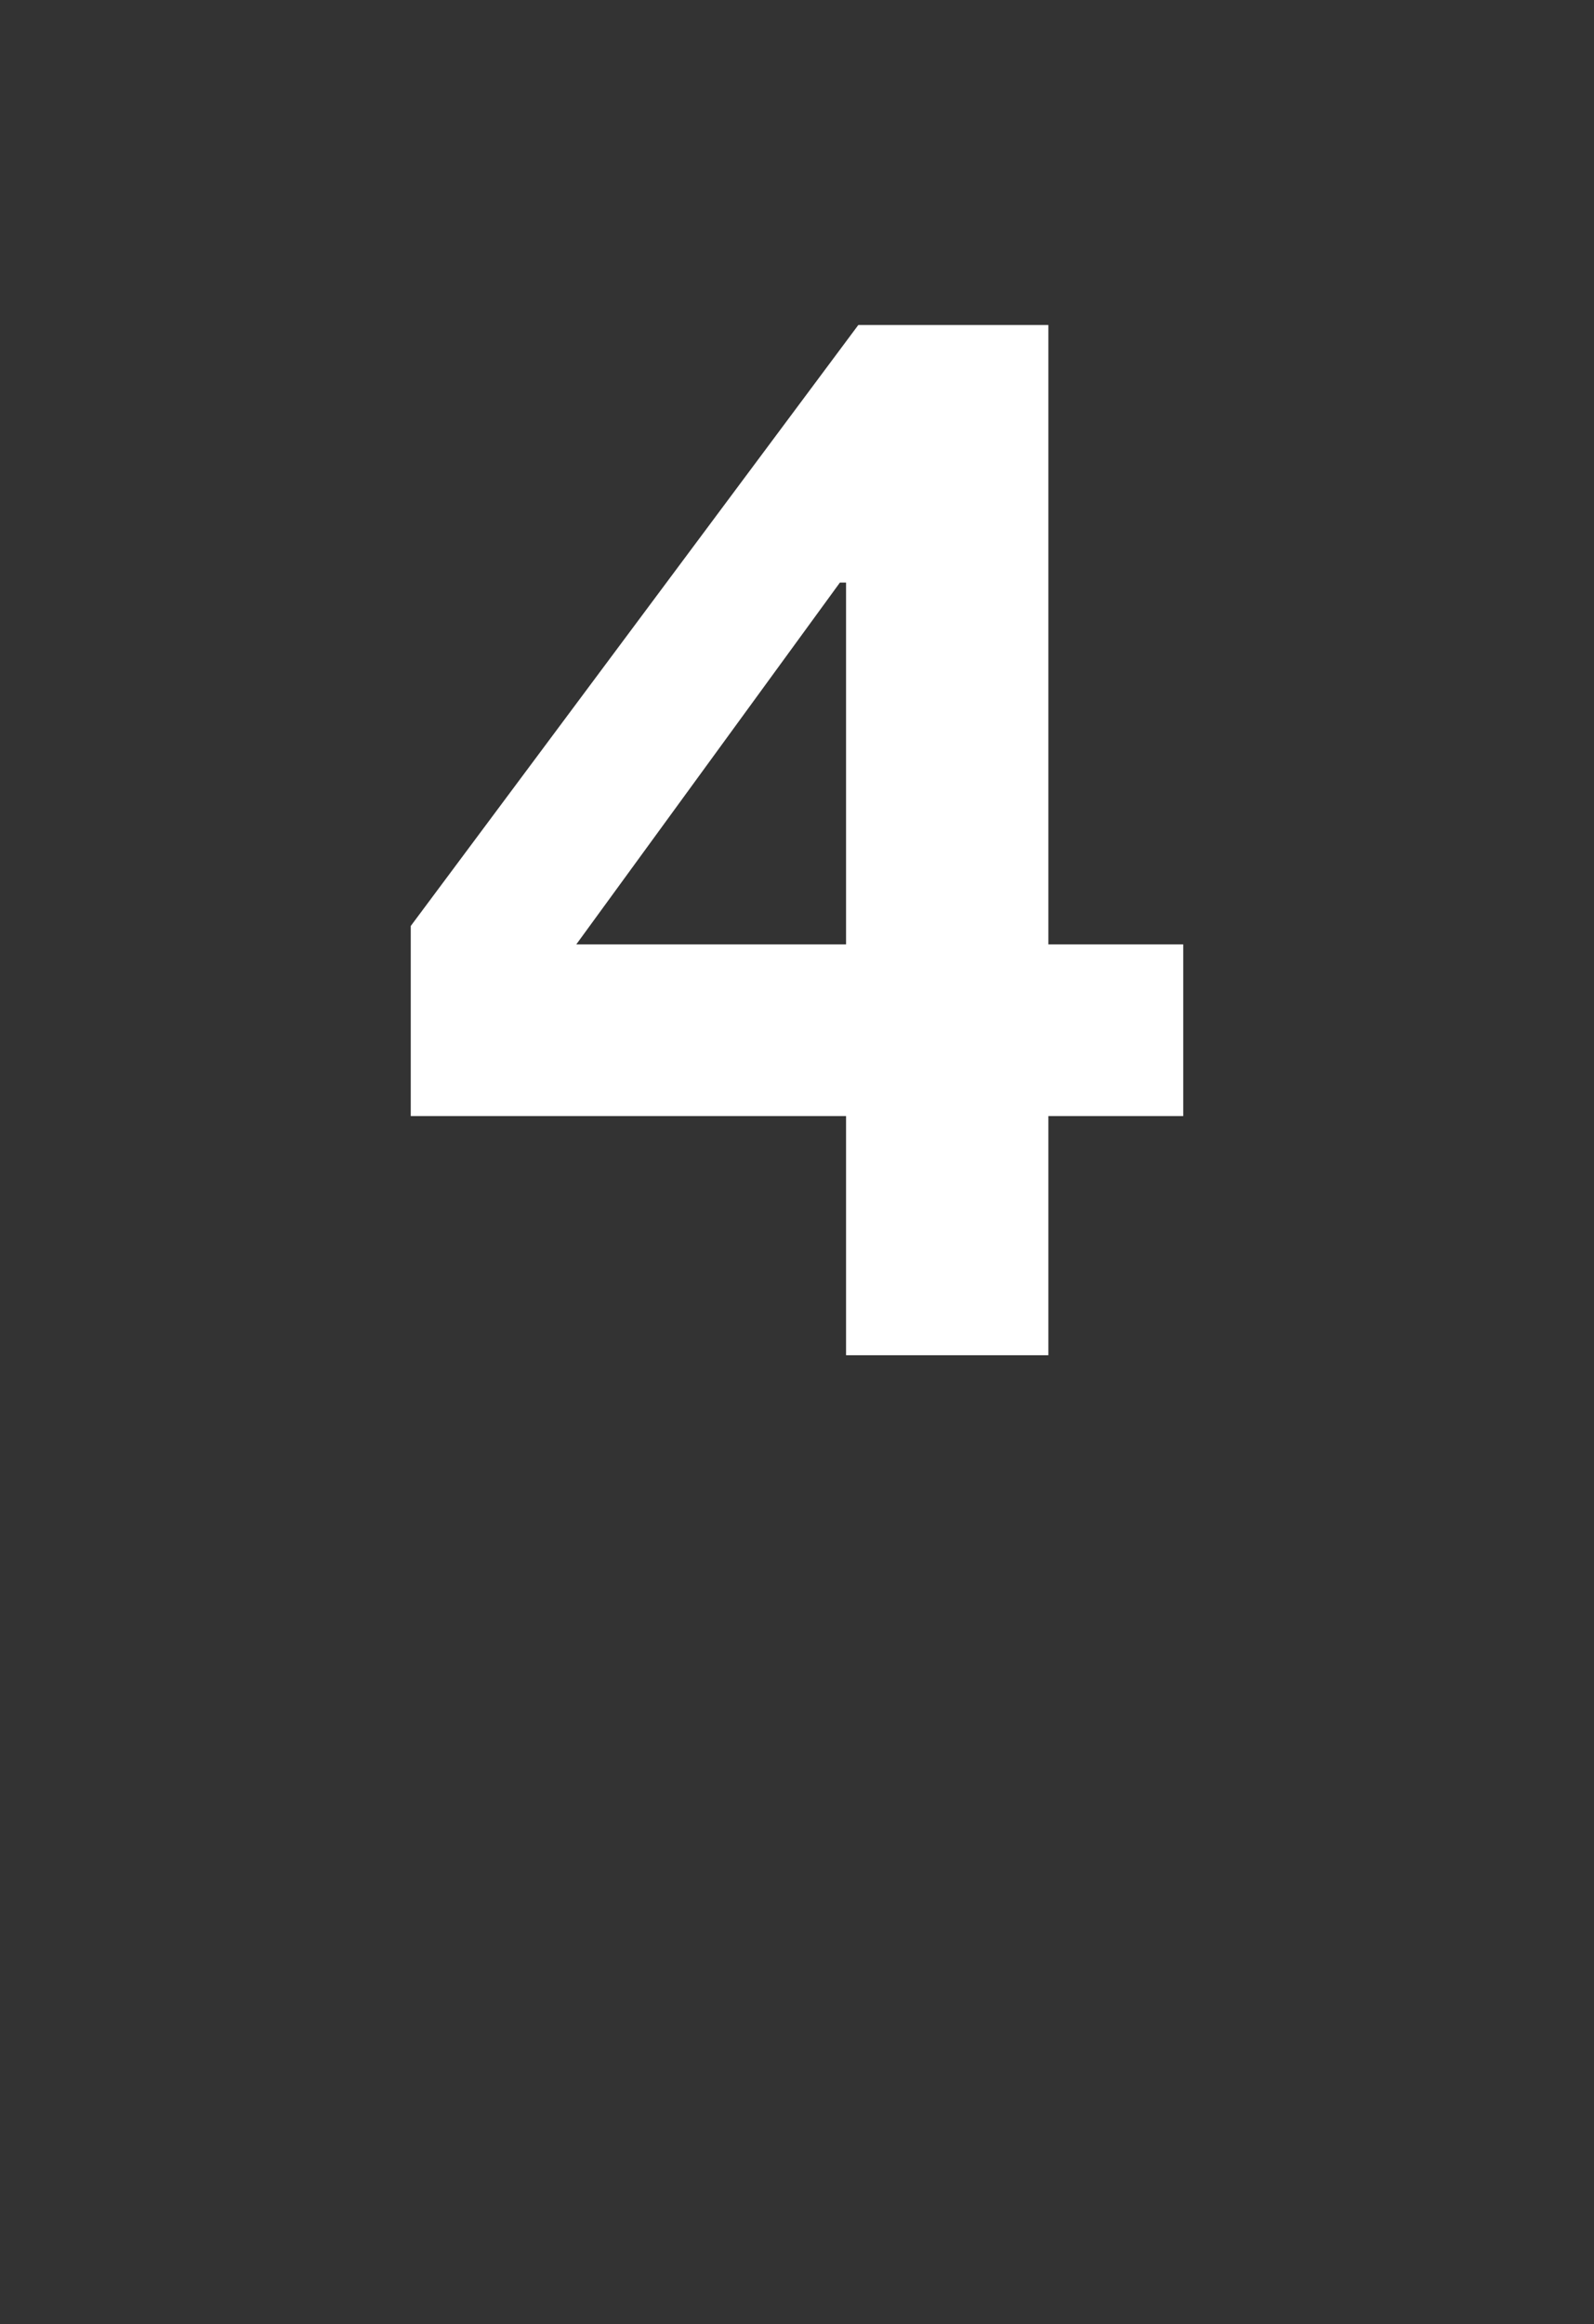 <?xml version="1.0" standalone="no"?><!DOCTYPE svg PUBLIC "-//W3C//DTD SVG 1.1//EN" "http://www.w3.org/Graphics/SVG/1.1/DTD/svg11.dtd"><svg xmlns="http://www.w3.org/2000/svg" version="1.1" width="26px" height="37.9px" viewBox="0 0 26 37.9"><rect x="0" y="0" width="26" height="37.9" fill="#333333" stroke="none"/>  <desc>4</desc>  <defs/>  <g id="Polygon39880">    <path d="M 13.8 18.2 L 6.7 18.2 L 6.7 15.1 L 14 5.3 L 17.1 5.3 L 17.1 15.4 L 19.3 15.4 L 19.3 18.2 L 17.1 18.2 L 17.1 22.1 L 13.8 22.1 L 13.8 18.2 Z M 13.8 9.5 L 13.7 9.5 L 9.4 15.4 L 13.8 15.4 L 13.8 9.5 Z " stroke="none" fill="#fff"/>  </g></svg>